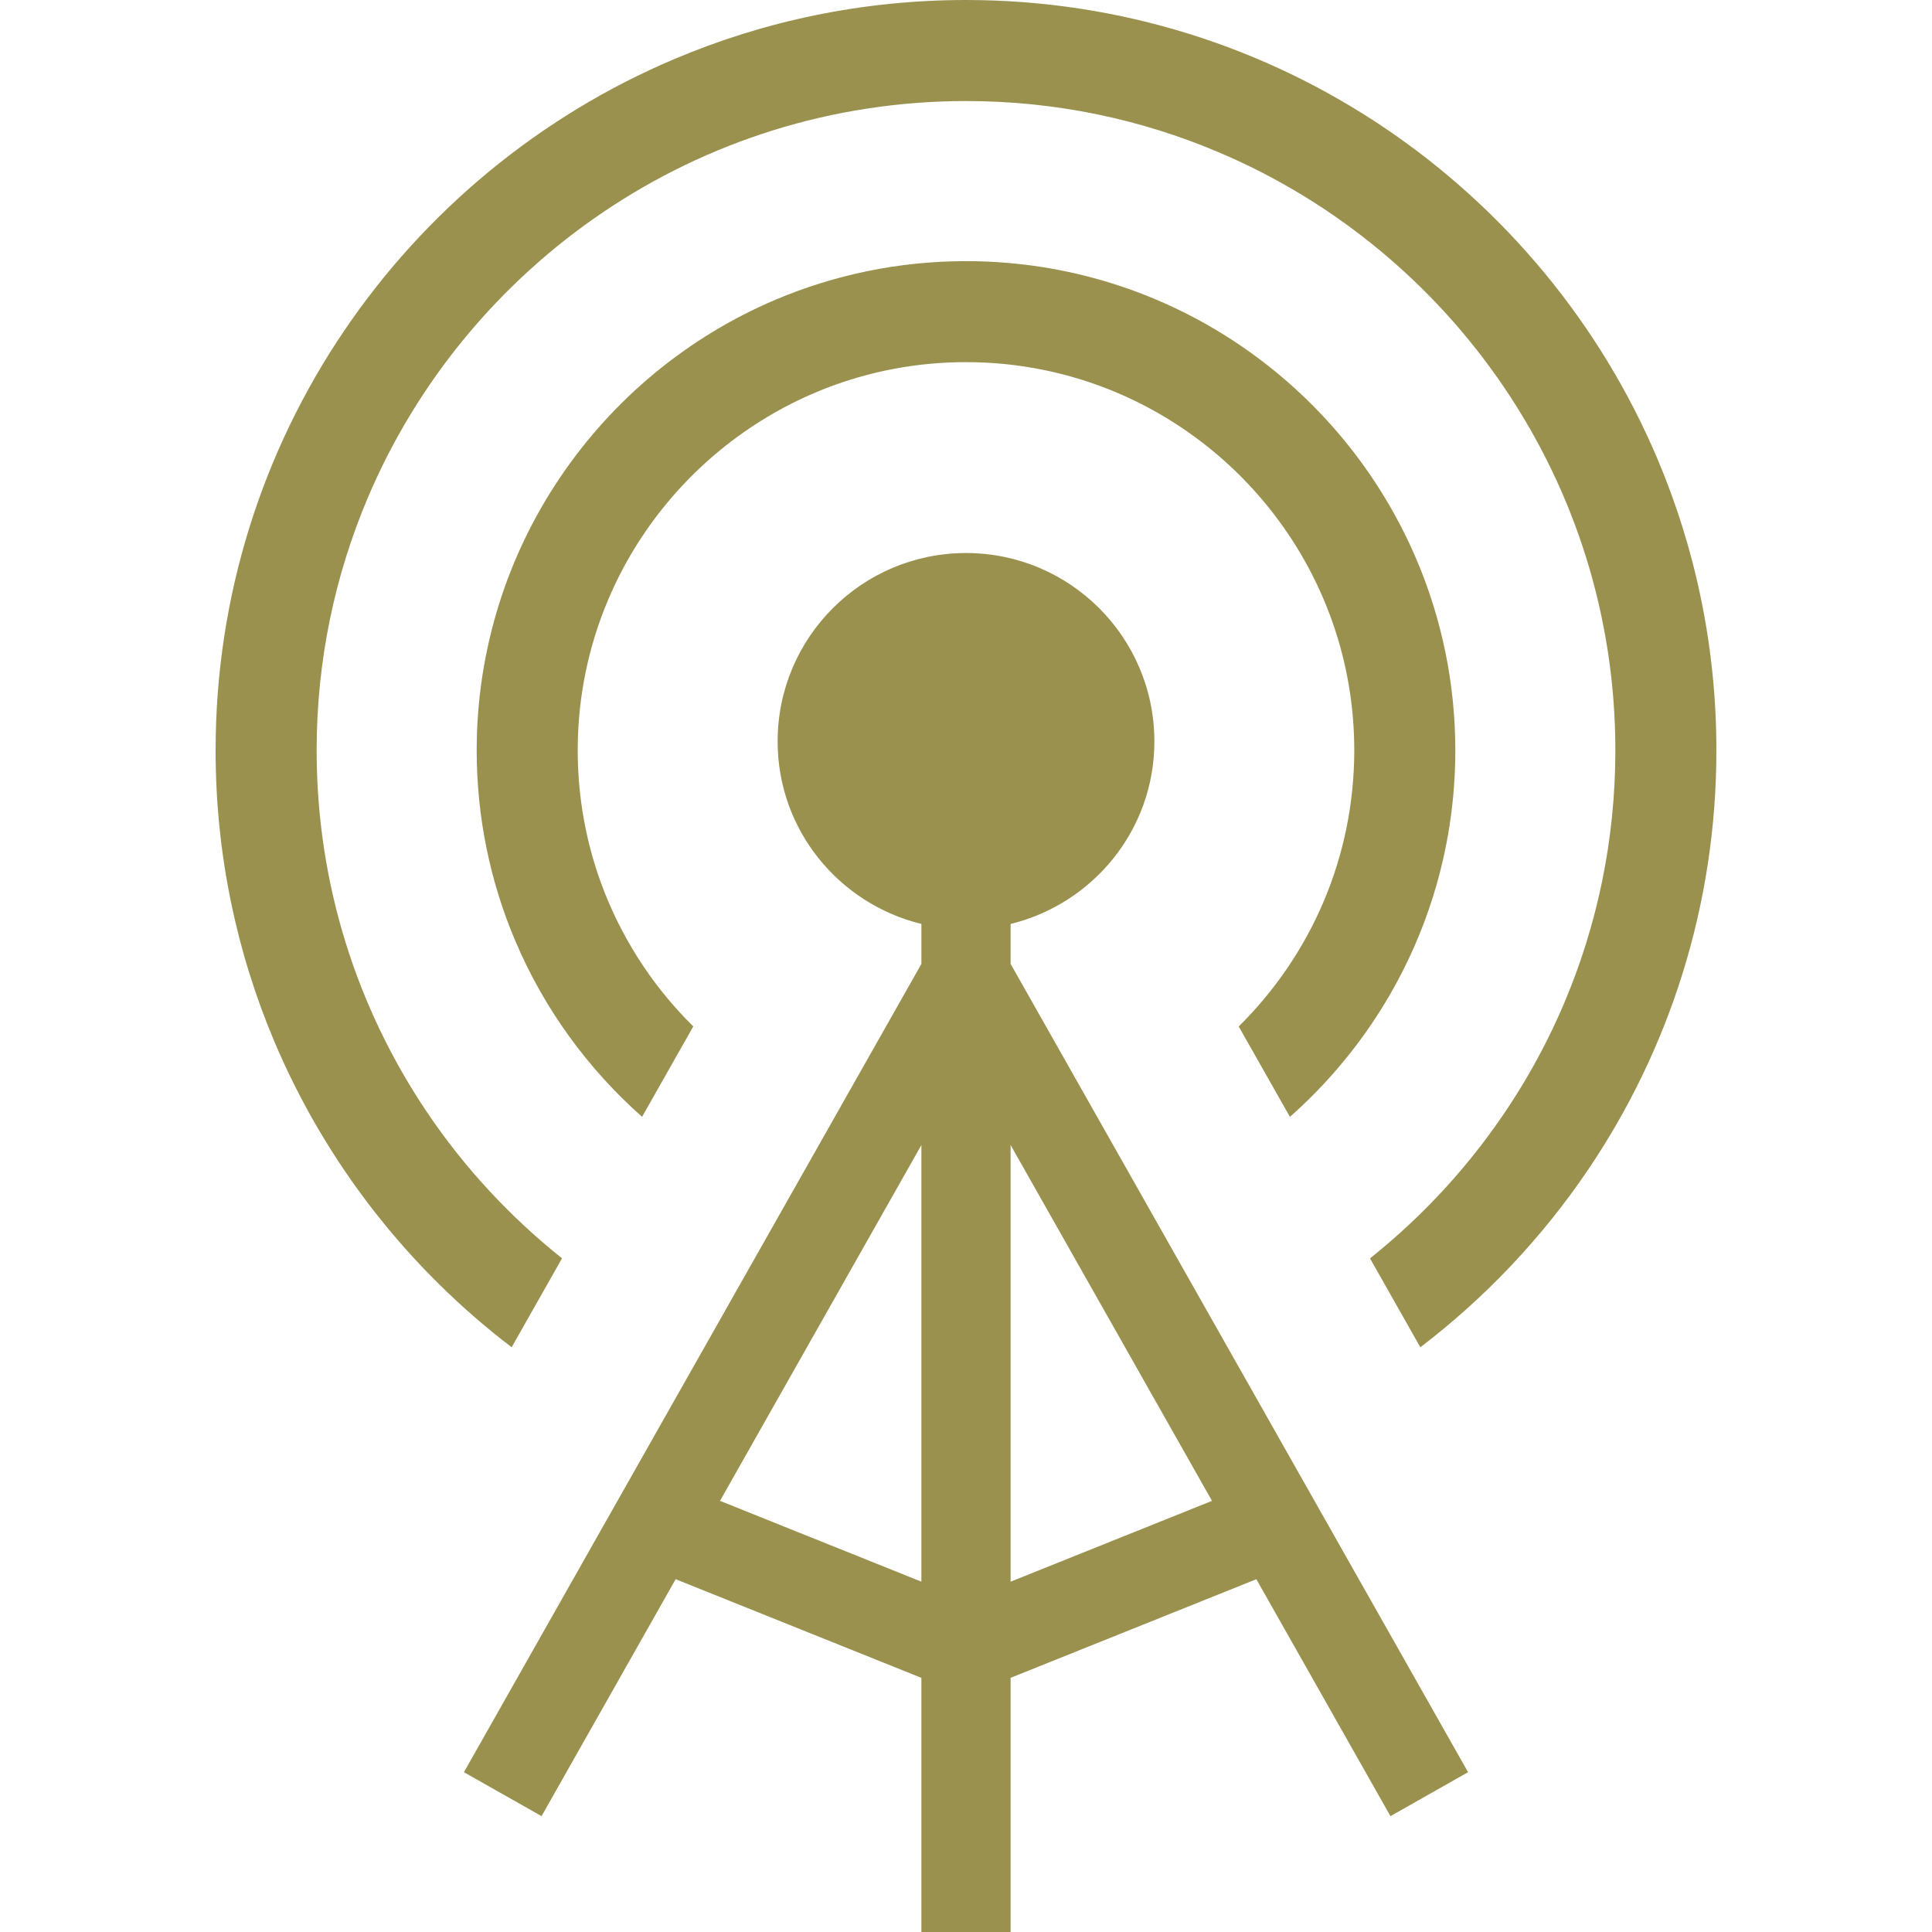 <!--?xml version="1.0" encoding="utf-8"?-->
<!-- Generator: Adobe Illustrator 18.1.1, SVG Export Plug-In . SVG Version: 6.00 Build 0)  -->

<svg version="1.1" id="_x32_" xmlns="http://www.w3.org/2000/svg" xmlns:xlink="http://www.w3.org/1999/xlink" x="0px" y="0px" viewBox="0 0 512 512" style="width: 256px; height: 256px; opacity: 1;" xml:space="preserve">
<style type="text/css">
	.st0{fill:#4B4B4B;}
</style>
<g>
	<path class="st0" d="M328.271,272.025l13.57,23.952c8.202-7.241,15.491-15.54,21.648-24.634
		c13.994-20.677,22.186-45.686,22.186-72.482c0-17.835-3.64-34.92-10.219-50.43c-9.863-23.29-26.306-43.064-46.982-57.048
		C307.786,77.39,282.786,69.206,256,69.206c-17.844,0-34.92,3.64-50.44,10.2c-23.28,9.873-43.064,26.305-57.048,47.002
		c-13.992,20.668-22.185,45.678-22.185,72.453c0,17.864,3.64,34.939,10.218,50.45c7.626,18.008,19.199,33.892,33.614,46.666
		l13.57-23.972c-4.85-4.773-9.22-10.016-13.033-15.664c-11.112-16.451-17.585-36.159-17.595-57.48
		c0-14.204,2.882-27.698,8.097-39.991c7.808-18.44,20.898-34.191,37.331-45.302c16.442-11.122,36.159-17.585,57.47-17.595
		c14.205,0,27.698,2.89,39.991,8.087c18.44,7.808,34.209,20.898,45.312,37.34c11.111,16.452,17.584,36.16,17.594,57.461
		c-0.01,14.214-2.89,27.698-8.096,40.001C345.52,251.347,337.808,262.594,328.271,272.025z" style="fill: rgb(155, 145, 79);"></path>
	<path class="st0" d="M439.206,121.52c-15.126-35.698-40.346-66.038-72.078-87.503C335.406,12.563,297.096,0,256,0
		c-27.381,0-53.562,5.58-77.35,15.674c-35.688,15.116-66.038,40.336-87.503,72.068c-21.455,31.722-34.018,70.042-34.008,111.118
		c-0.01,27.4,5.57,53.572,15.654,77.36c13.629,32.135,35.43,59.94,62.802,80.818l13.349-23.568
		c-13.724-10.949-25.768-23.904-35.612-38.474c-18.584-27.486-29.417-60.515-29.417-96.136c0-23.74,4.821-46.32,13.532-66.891
		c13.071-30.858,34.939-57.193,62.416-75.758C187.36,37.629,220.38,26.795,256,26.776c23.752,0,46.33,4.821,66.902,13.551
		c30.848,13.051,57.182,34.92,75.766,62.426c18.584,27.477,29.417,60.505,29.417,96.107c0,23.76-4.822,46.33-13.532,66.911
		c-11.285,26.632-29.139,49.894-51.488,67.709l13.34,23.558c17.239-13.148,32.269-29.042,44.447-47.04
		c21.456-31.722,34.018-70.042,34.008-111.138C454.871,171.49,449.291,145.319,439.206,121.52z" style="fill: rgb(155, 145, 79);"></path>
	<path class="st0" d="M267.823,244.855c21.84-5.34,38.099-24.894,38.099-48.376c0-27.564-22.349-49.921-49.922-49.921
		c-27.573,0-49.921,22.358-49.921,49.921c0,23.482,16.259,43.036,38.099,48.376v10.592L122.946,469.647l20.572,11.65l35.535-62.792
		l65.125,26.142V512h23.645v-67.362l65.124-26.132l35.535,62.792l20.572-11.65L267.823,255.448V244.855z M244.178,419.158
		l-53.37-21.416l53.37-94.292V419.158z M321.192,397.742l-53.369,21.416V303.449L321.192,397.742z" style="fill: rgb(155, 145, 79);"></path>
</g>
</svg>
